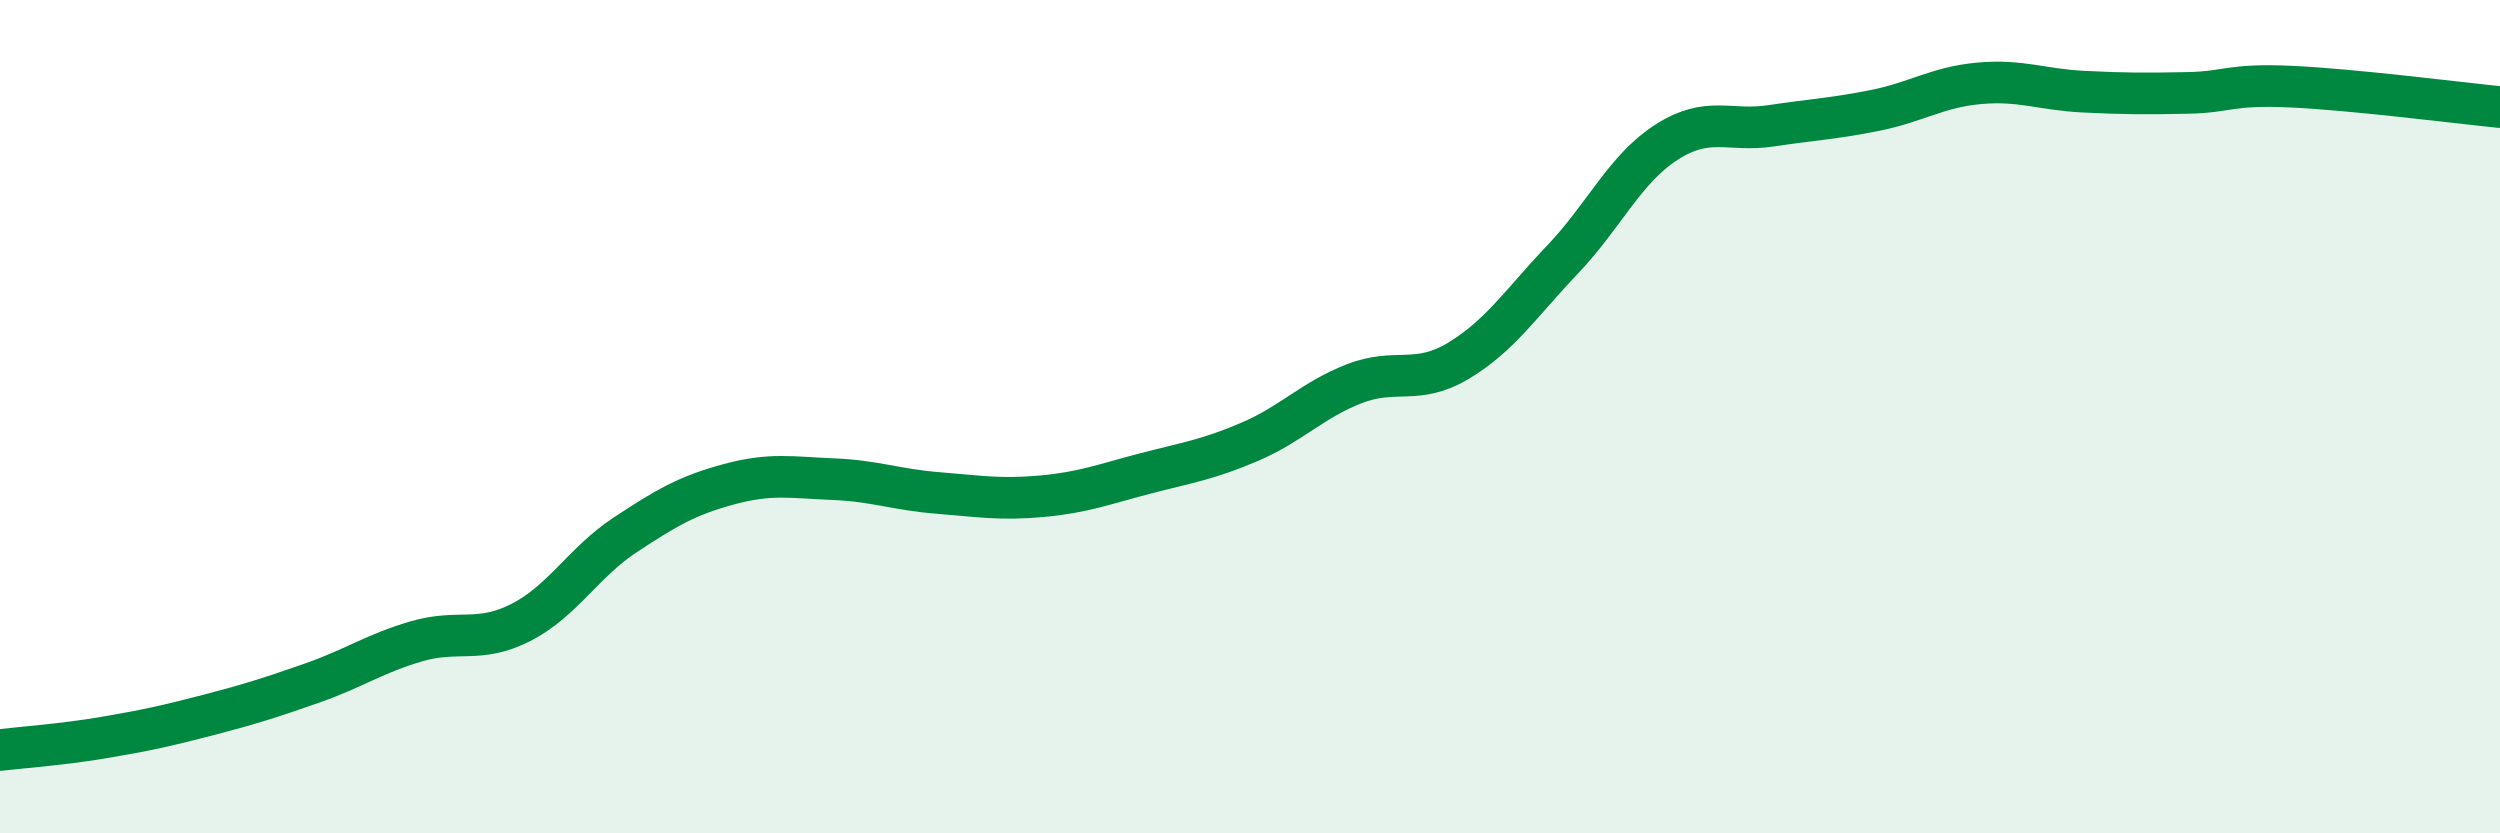
    <svg width="60" height="20" viewBox="0 0 60 20" xmlns="http://www.w3.org/2000/svg">
      <path
        d="M 0,18 C 0.5,17.94 1.5,17.87 2.5,17.7 C 3.5,17.53 4,17.42 5,17.16 C 6,16.9 6.5,16.74 7.5,16.39 C 8.5,16.04 9,15.68 10,15.39 C 11,15.1 11.5,15.45 12.5,14.94 C 13.5,14.43 14,13.5 15,12.84 C 16,12.18 16.5,11.89 17.5,11.62 C 18.5,11.35 19,11.46 20,11.5 C 21,11.54 21.5,11.75 22.5,11.83 C 23.5,11.91 24,12 25,11.91 C 26,11.82 26.5,11.62 27.5,11.36 C 28.5,11.1 29,11.03 30,10.6 C 31,10.17 31.5,9.6 32.5,9.21 C 33.5,8.82 34,9.26 35,8.66 C 36,8.06 36.5,7.28 37.5,6.23 C 38.5,5.18 39,4.05 40,3.41 C 41,2.77 41.5,3.17 42.5,3.02 C 43.5,2.87 44,2.85 45,2.65 C 46,2.45 46.5,2.09 47.5,2 C 48.5,1.91 49,2.15 50,2.2 C 51,2.25 51.5,2.25 52.5,2.23 C 53.5,2.21 53.5,2.01 55,2.08 C 56.5,2.15 59,2.47 60,2.57L60 20L0 20Z"
        fill="#008740"
        opacity="0.1"
        stroke-linecap="round"
        stroke-linejoin="round"
      />
      <path
        d="M 0,18 C 0.5,17.94 1.5,17.87 2.5,17.7 C 3.5,17.53 4,17.42 5,17.16 C 6,16.9 6.5,16.74 7.5,16.39 C 8.5,16.04 9,15.68 10,15.39 C 11,15.1 11.5,15.45 12.5,14.94 C 13.5,14.43 14,13.5 15,12.84 C 16,12.18 16.5,11.89 17.5,11.62 C 18.5,11.35 19,11.46 20,11.5 C 21,11.54 21.5,11.75 22.5,11.83 C 23.5,11.91 24,12 25,11.91 C 26,11.82 26.5,11.62 27.5,11.36 C 28.5,11.1 29,11.03 30,10.6 C 31,10.17 31.5,9.6 32.5,9.21 C 33.5,8.82 34,9.26 35,8.66 C 36,8.06 36.5,7.28 37.5,6.23 C 38.5,5.18 39,4.05 40,3.41 C 41,2.77 41.5,3.17 42.5,3.02 C 43.5,2.87 44,2.85 45,2.65 C 46,2.45 46.5,2.09 47.5,2 C 48.5,1.91 49,2.15 50,2.2 C 51,2.25 51.5,2.25 52.5,2.23 C 53.5,2.21 53.5,2.01 55,2.08 C 56.5,2.15 59,2.47 60,2.57"
        stroke="#008740"
        stroke-width="1"
        fill="none"
        stroke-linecap="round"
        stroke-linejoin="round"
      />
    </svg>
  